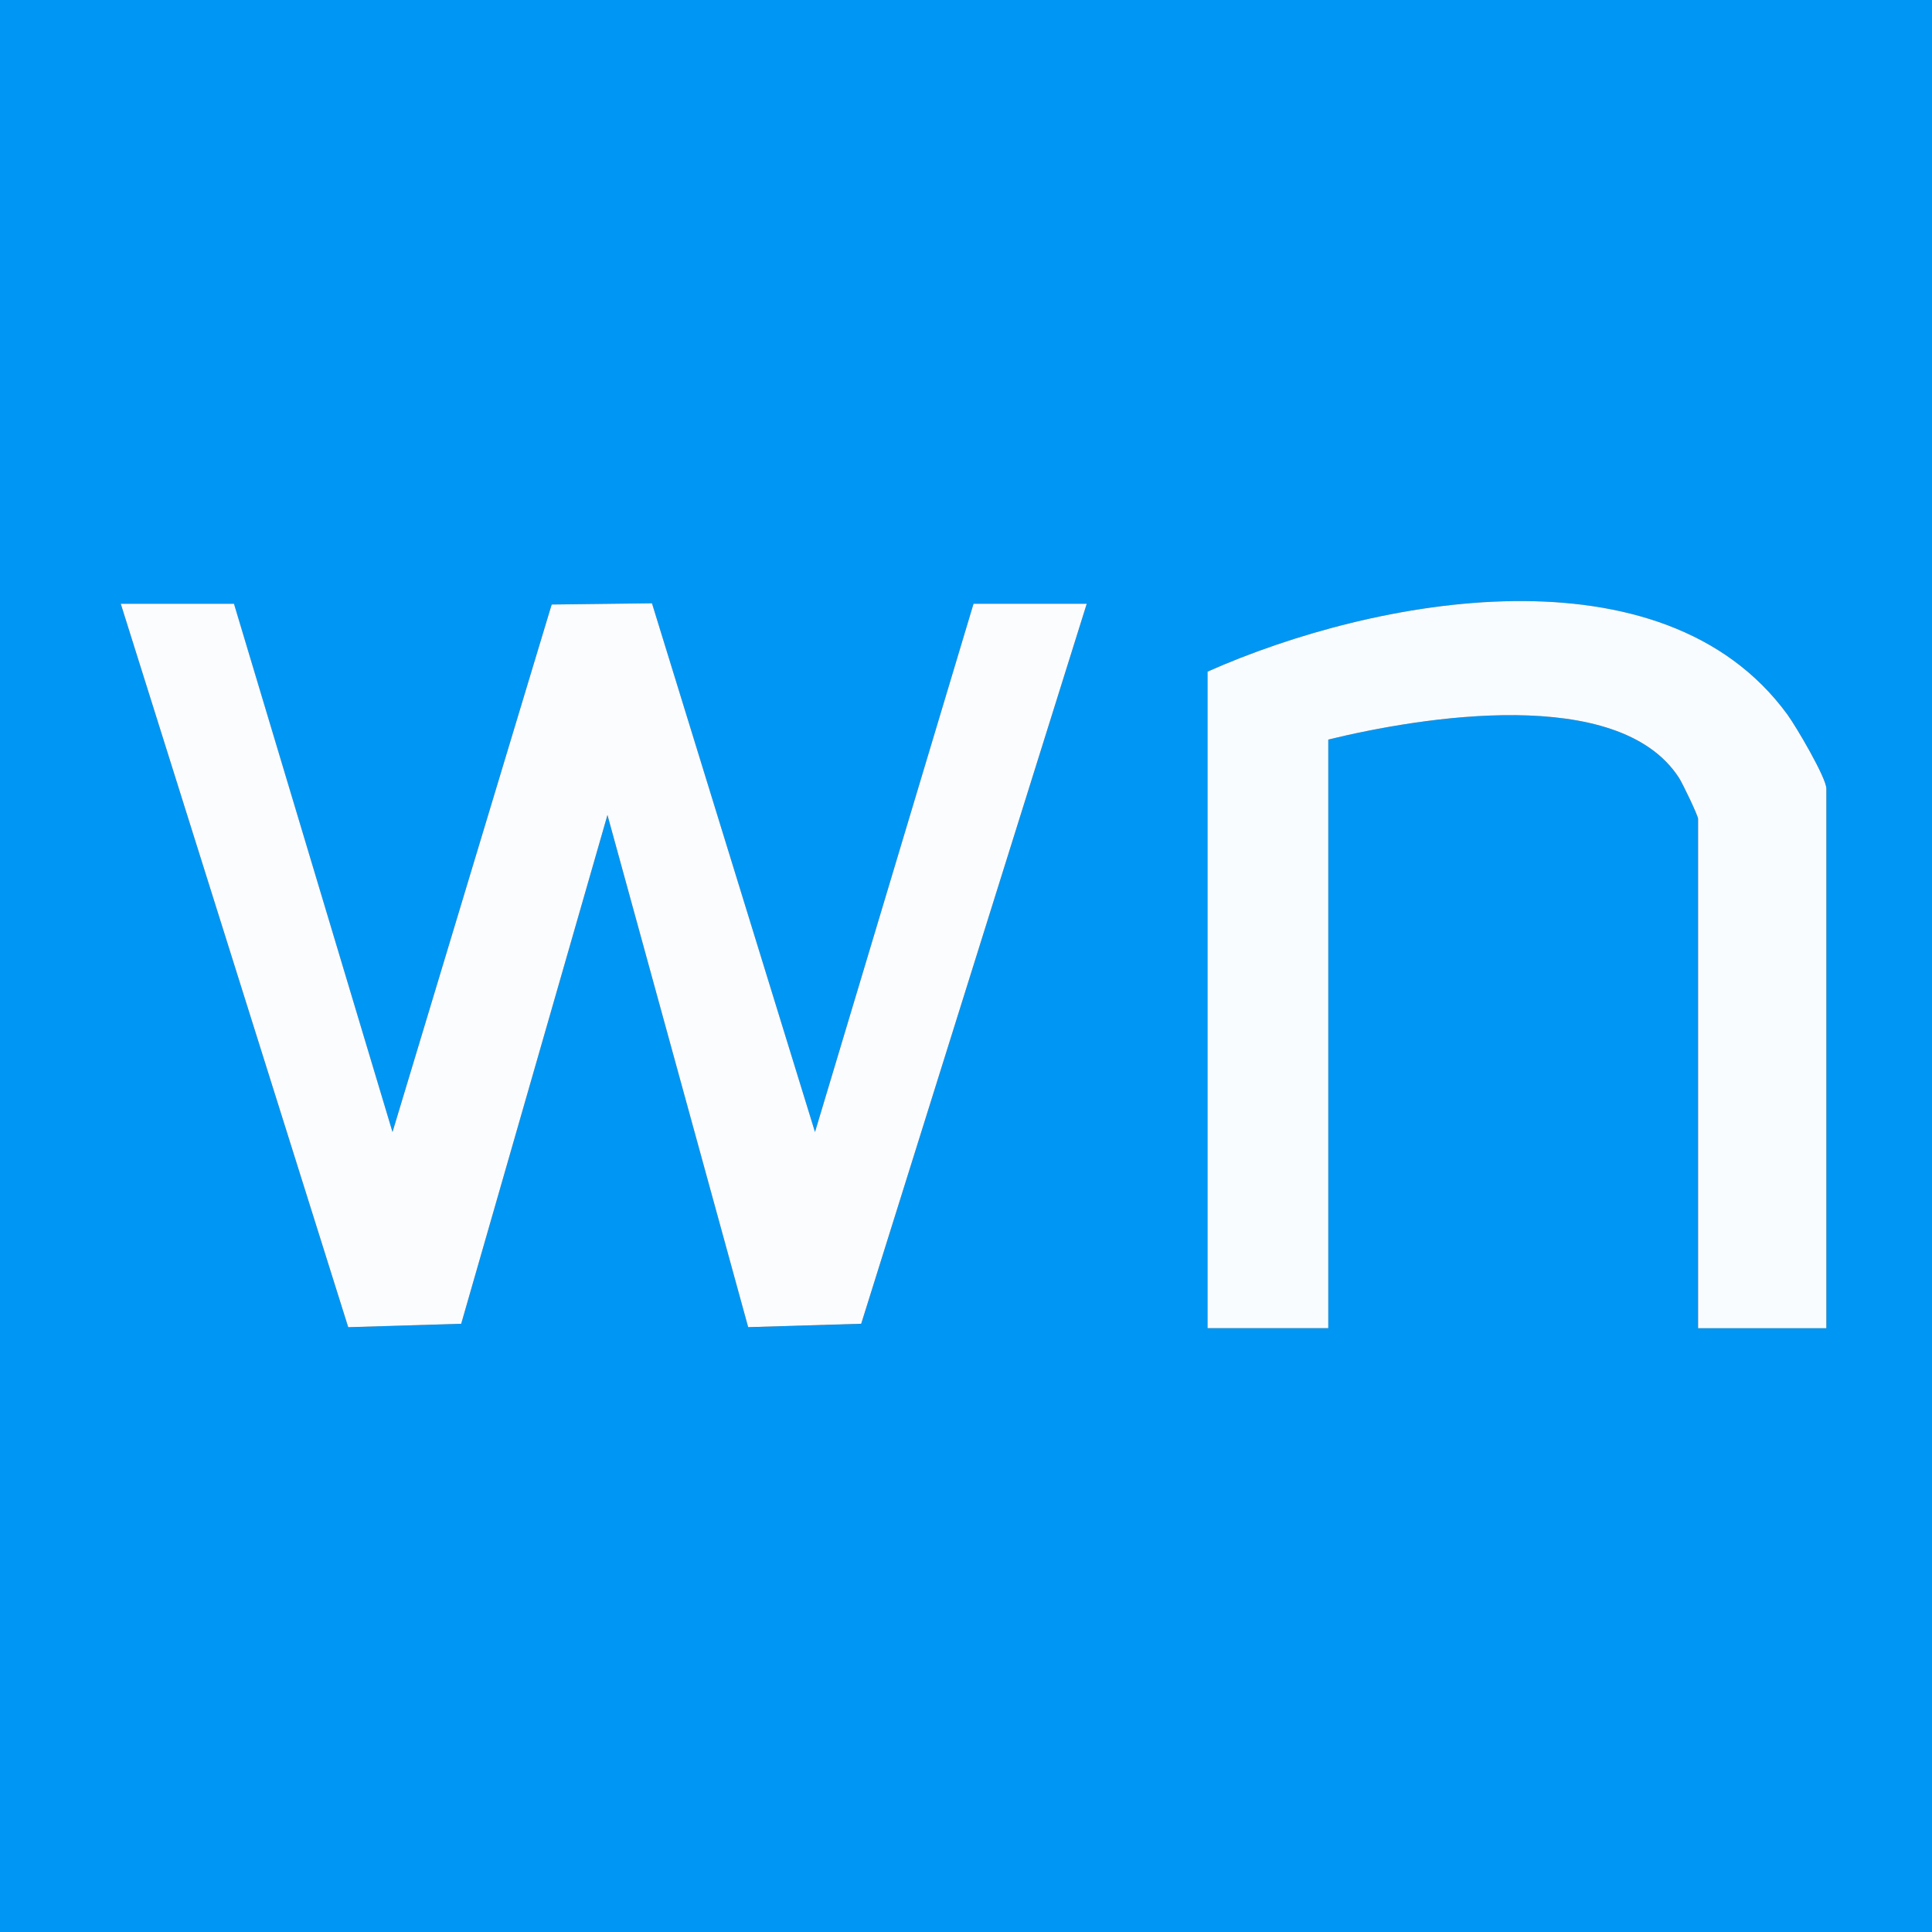 <svg xmlns="http://www.w3.org/2000/svg" id="Layer_1" width="50" height="50" viewBox="0 0 50 50"><rect x="0" y="0" width="50" height="50" fill="#333333" stroke="none"/><path d="M50,0v50H0V0h50ZM6.055,15.625h-2.93l5.887,18.723,2.924-.089,3.785-13.166,3.643,13.255,2.924-.088,5.837-18.634h-2.93l-4.104,13.672-4.219-13.684-2.596.032-4.119,13.652-4.104-13.672ZM47.266,34.375v-13.965c0-.277-.78-1.604-1.01-1.92-3.229-4.419-10.675-3.034-15.005-1.108v16.992h3.125v-15.234c2.399-.585,7.507-1.427,9.073.985.1.153.497.985.497,1.066v13.184h3.32Z" fill="#0096f4"></path><polygon points="6.055 15.625 10.158 29.297 14.277 15.645 16.873 15.613 21.092 29.297 25.195 15.625 28.125 15.625 22.288 34.259 19.363 34.347 15.721 21.093 11.936 34.259 9.012 34.348 3.125 15.625 6.055 15.625" fill="#fafcfe"></polygon><path d="M47.266,34.375h-3.32v-13.184c0-.081-.397-.912-.497-1.066-1.567-2.412-6.675-1.57-9.073-.985v15.234h-3.125v-16.992c4.331-1.926,11.777-3.311,15.005,1.108.23.315,1.01,1.643,1.01,1.92v13.965Z" fill="#f9fcfe"></path></svg>